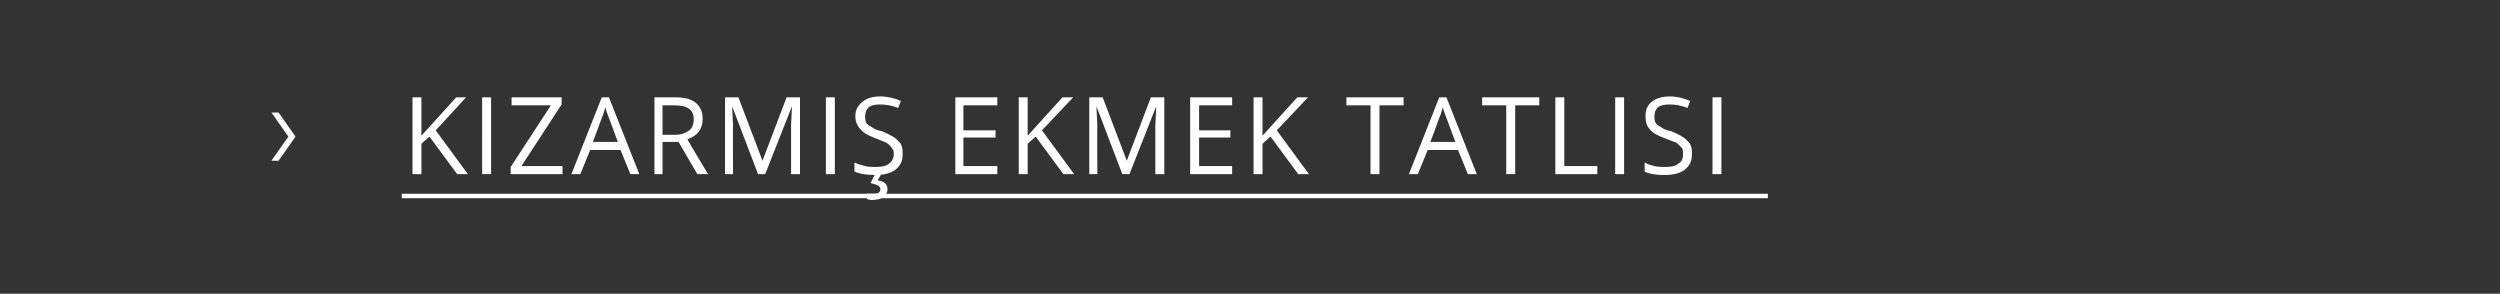 <svg xmlns="http://www.w3.org/2000/svg" width="280" height="32.9" viewBox="0 -1 280 32.9"  fill="#fff" xmlns:v="https://vecta.io/nano"><rect x="0" y="-1" width="280" height="32.9" fill="#333333" stroke="none"/><path d="M45 20.7h153v.5H45z"/><path d="M31.2 11.6l1.9 2.7-1.9 2.7h-.8l1.9-2.7-1.9-2.7h.8zm21.2 6.9h-1.2l-3.1-4.2-.9.8v3.4h-1V9.9h1v4.3l3.9-4.3h1.1l-3.4 3.7 3.6 4.9zm1.6 0V9.9h1v8.6h-1zm9 0h-5.8v-.8l4.5-6.9h-4.4v-.9h5.6v.8l-4.5 6.9H63v.9zm7.6 0l-1.1-2.7h-3.4L65 18.5h-1l3.4-8.6h.8l3.4 8.6h-1zm-1.4-3.6l-1-2.7c-.1-.3-.3-.7-.4-1.2-.1.3-.2.8-.4 1.2.02.01-1 2.7-1 2.7h2.8zm5 0v3.6h-.9V9.9h2.3c1.1 0 1.8.2 2.3.6s.8 1 .8 1.8c0 1.2-.6 1.9-1.7 2.3-.04.03 2.3 3.9 2.3 3.9h-1.2L76 14.9h-1.8zm0-.8h1.4c.7 0 1.2-.2 1.6-.5.3-.2.5-.7.5-1.2 0-.6-.2-1-.5-1.2-.4-.3-.9-.4-1.7-.4.04-.01-1.3 0-1.3 0v3.3zm10.7 4.4L82 10.9l.1 2.1c-.03.03 0 5.5 0 5.5h-.9V9.9h1.5l2.7 7.1 2.7-7.1h1.5v8.6h-1V13l.1-2.1-3 7.6h-.8zm7.6 0V9.9h1v8.6h-1zm8.6-2.3c0 .8-.2 1.3-.8 1.8-.5.4-1.3.6-2.2.6-1 0-1.8-.1-2.4-.4v-1c.4.2.8.3 1.2.4s.8.1 1.2.1c.7 0 1.2-.1 1.5-.4.3-.2.5-.6.5-1 0-.3 0-.5-.2-.7-.1-.2-.3-.4-.6-.6-.2-.1-.7-.3-1.2-.5-.8-.3-1.4-.6-1.7-1-.4-.4-.6-.9-.6-1.5 0-.7.3-1.2.8-1.6s1.1-.6 2-.6c.8 0 1.6.2 2.3.5l-.3.8c-.7-.3-1.4-.4-2.1-.4-.5 0-.9.1-1.2.3-.3.3-.4.6-.4 1 0 .3 0 .5.1.7s.3.4.6.5c.2.2.6.4 1.2.5.9.4 1.5.7 1.8 1.1.4.3.5.8.5 1.4zm-2.8 3c.7.1 1.1.4 1.1 1 0 .4-.2.6-.5.9-.3.2-.7.3-1.3.3-.2 0-.4-.1-.5-.1v-.6h.6c.3 0 .5 0 .7-.1.1-.1.2-.2.2-.4s-.1-.3-.2-.4c-.2-.1-.5-.2-.9-.3 0 .03.5-1 .5-1h.7l-.4.7s.04-.04 0 0zm13.4-.7H107V9.9h4.7v.9h-3.8v2.8h3.6v.8h-3.6v3.2h3.8v.9zm8.6 0h-1.2l-3.1-4.2-.9.8v3.4h-1V9.9h1v4.3l3.9-4.3h1.2l-3.5 3.7 3.6 4.9zm5.4 0l-2.9-7.6.1 2.1c-.03.03 0 5.5 0 5.5h-.9V9.9h1.5l2.7 7.1 2.7-7.1h1.5v8.6h-1V13l.1-2.1-3 7.6h-.8zm12.3 0h-4.7V9.9h4.7v.9h-3.7v2.8h3.5v.8h-3.5v3.2h3.7v.9zm8.6 0h-1.2l-3.1-4.2-.9.8v3.4h-1V9.9h1v4.3l3.9-4.3h1.2l-3.5 3.7 3.6 4.9zm7.9 0h-1v-7.7h-2.7v-.9h6.4v.9h-2.7v7.7zm9.9 0l-1.1-2.7h-3.4l-1.1 2.7h-1l3.4-8.6h.8l3.4 8.6h-1zm-1.4-3.6l-1-2.7c-.1-.3-.3-.7-.4-1.2-.1.3-.2.8-.4 1.2.02.01-1 2.7-1 2.7h2.8zm6.7 3.6h-1v-7.7H166v-.9h6.4v.9h-2.7v7.7zm4.5 0V9.9h1v7.7h3.7v.9h-4.7zm6.7 0V9.9h1v8.6h-1zm8.6-2.3c0 .8-.2 1.3-.8 1.8-.5.4-1.3.6-2.2.6-1 0-1.8-.1-2.3-.4v-1c.3.2.7.3 1.1.4s.8.1 1.2.1c.7 0 1.2-.1 1.5-.4.4-.2.5-.6.5-1 0-.3 0-.5-.1-.7l-.6-.6-1.3-.5c-.8-.3-1.4-.6-1.7-1-.4-.4-.5-.9-.5-1.5 0-.7.2-1.2.7-1.6s1.2-.6 2-.6 1.6.2 2.3.5l-.3.8c-.7-.3-1.4-.4-2-.4s-1 .1-1.3.3c-.3.3-.4.6-.4 1 0 .3 0 .5.1.7s.3.4.6.5c.2.2.6.4 1.2.5.9.4 1.5.7 1.8 1.1.4.3.5.8.5 1.4zm2.3 2.3V9.9h1v8.6h-1z"/></svg>